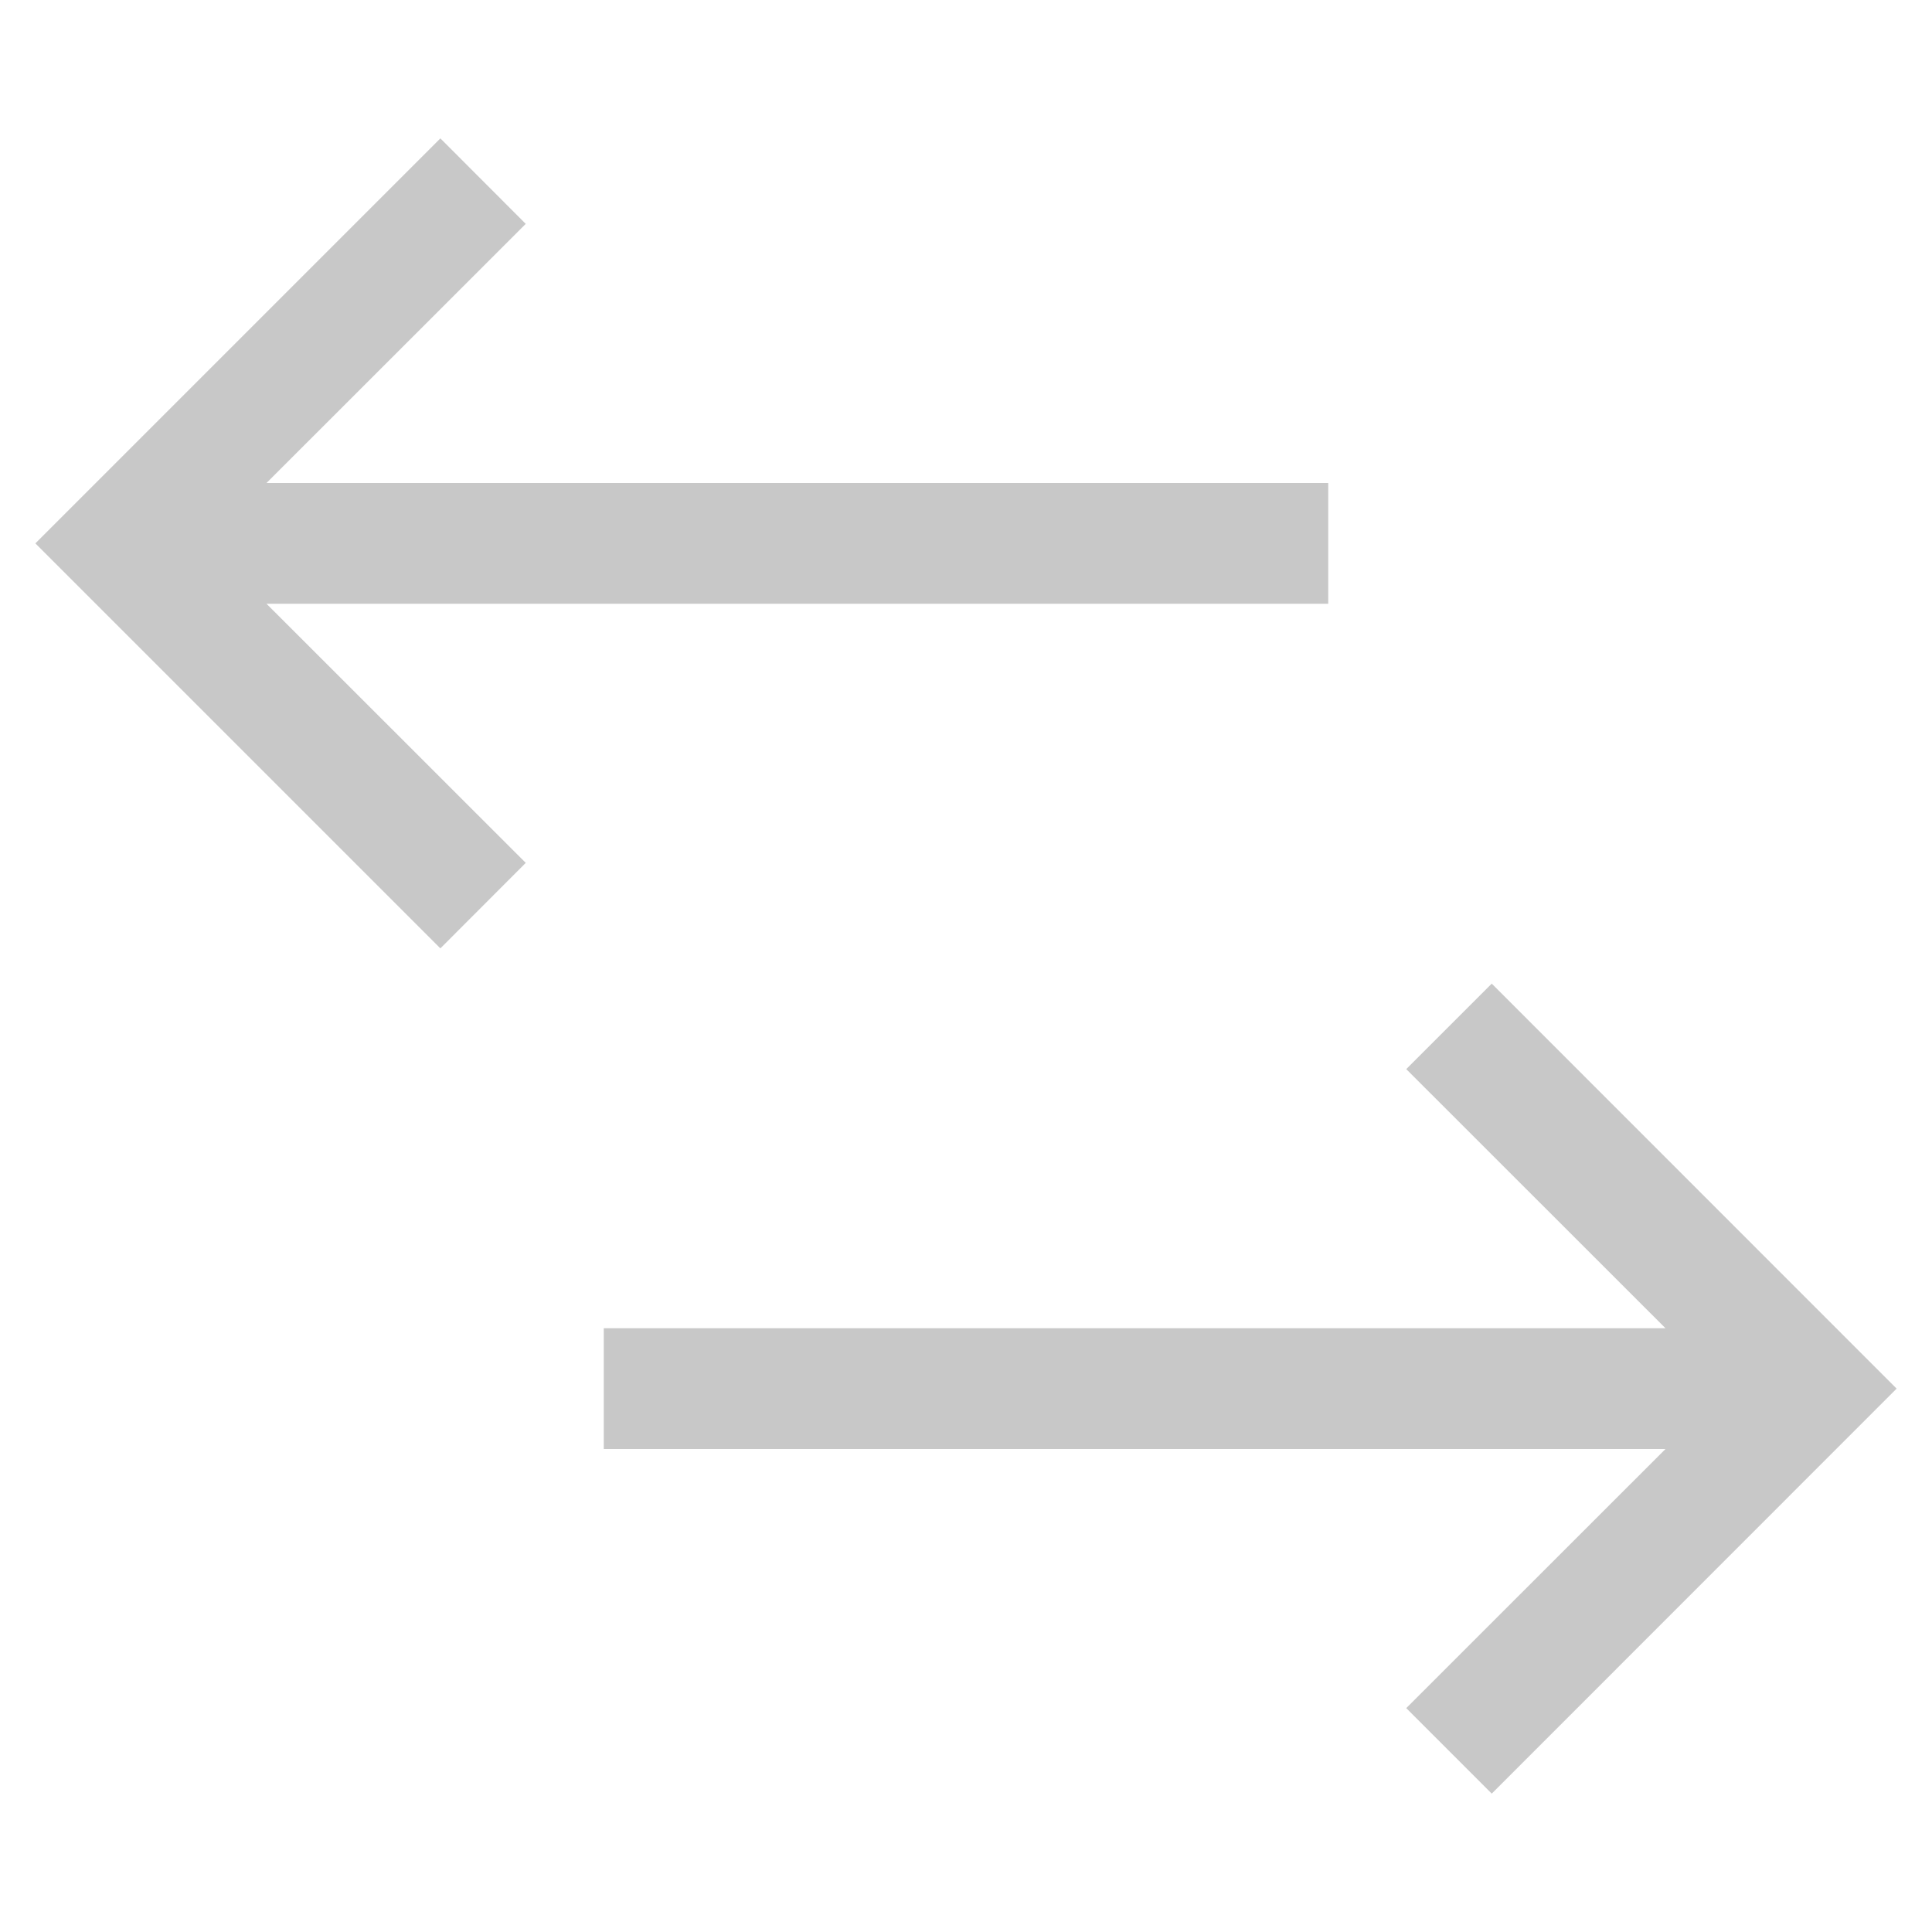 <svg width="16" height="16" viewBox="0 0 16 16" fill="none" xmlns="http://www.w3.org/2000/svg">
<path fill-rule="evenodd" clip-rule="evenodd" d="M13.793 11L11.646 8.854L12.354 8.146L15.707 11.5L12.354 14.854L11.646 14.146L13.793 12H5V11H13.793Z" fill="#C8C8C8"/>
<path fill-rule="evenodd" clip-rule="evenodd" d="M2.207 5L4.354 7.146L3.647 7.854L0.293 4.5L3.647 1.146L4.354 1.854L2.207 4L11 4V5L2.207 5Z" fill="#C8C8C8"/>
</svg>
